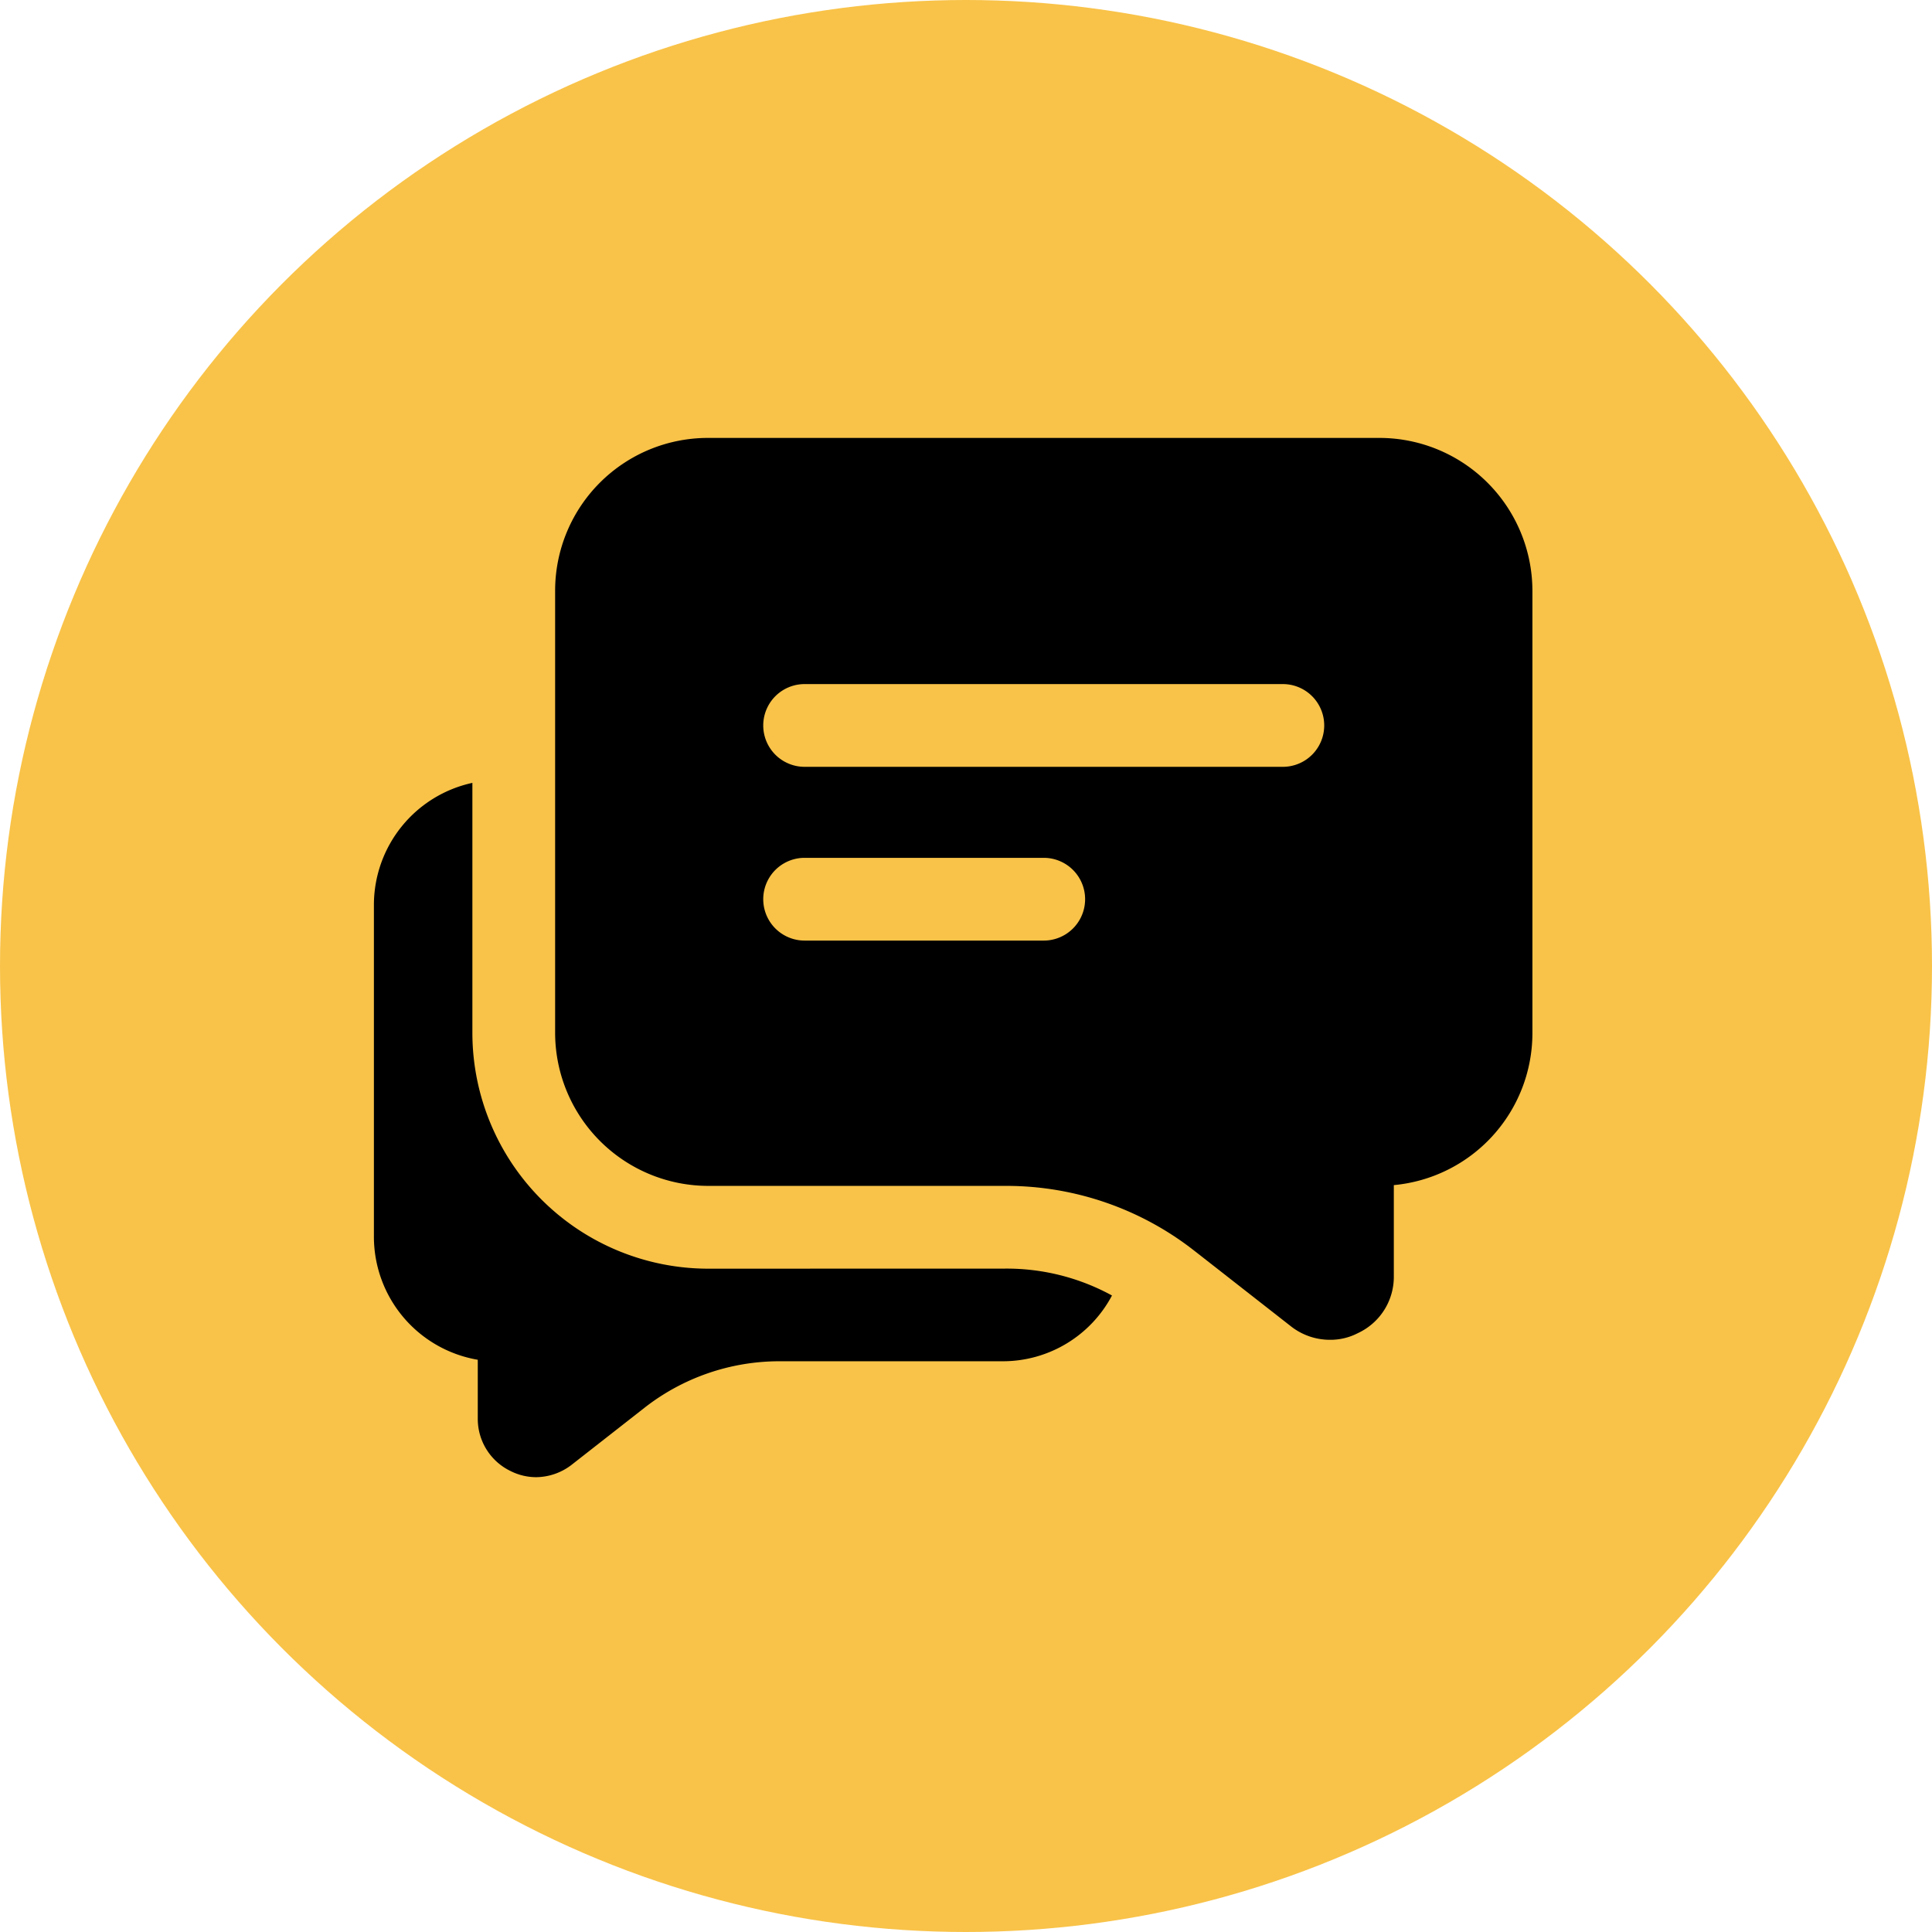 <svg xmlns="http://www.w3.org/2000/svg" xmlns:xlink="http://www.w3.org/1999/xlink" width="75" height="75" viewBox="0 0 75 75"><defs><clipPath id="clip-path"><rect id="Rectangle_172" data-name="Rectangle 172" width="44.97" height="40.344" transform="translate(0 0)"></rect></clipPath></defs><g id="Group_692" data-name="Group 692" transform="translate(-1378 -1747)"><circle id="Ellipse_9" data-name="Ellipse 9" cx="37.5" cy="37.5" r="37.5" transform="translate(1378 1747)" fill="#f9c349"></circle><g id="Group_664" data-name="Group 664" transform="translate(1392.515 1764)"><g id="Group_663" data-name="Group 663" transform="translate(0 0)" clip-path="url(#clip-path)"><path id="Path_376" data-name="Path 376" d="M12.993,50.059a9.161,9.161,0,0,1-9.17-9.138V31.2A4.852,4.852,0,0,0,0,35.925v12.9a4.849,4.849,0,0,0,4.032,4.77v2.3A2.246,2.246,0,0,0,5.3,57.912a2.214,2.214,0,0,0,1,.241,2.289,2.289,0,0,0,1.4-.5l2.811-2.2a8.5,8.5,0,0,1,5.22-1.8H24.4A4.794,4.794,0,0,0,28.652,51.1a8.507,8.507,0,0,0-4.111-1.044Z" transform="translate(0 -17.809)"></path><path id="Path_377" data-name="Path 377" d="M48.381,0H22.331a5.932,5.932,0,0,0-5.943,5.91v17.2a5.949,5.949,0,0,0,5.959,5.926H33.894a11.83,11.83,0,0,1,7.292,2.506l3.758,2.939a2.448,2.448,0,0,0,1.526.53,2.31,2.31,0,0,0,1.076-.257,2.408,2.408,0,0,0,1.4-2.216V29.006a5.928,5.928,0,0,0,5.38-5.878V5.91A5.943,5.943,0,0,0,48.38,0ZM35.356,19.513H26.073a1.606,1.606,0,1,1,0-3.212h9.283a1.606,1.606,0,0,1,0,3.212m9.283-6.745H26.073a1.606,1.606,0,1,1,0-3.212H44.638a1.606,1.606,0,1,1,0,3.212Z" transform="translate(-9.353 0)"></path></g></g></g></svg>